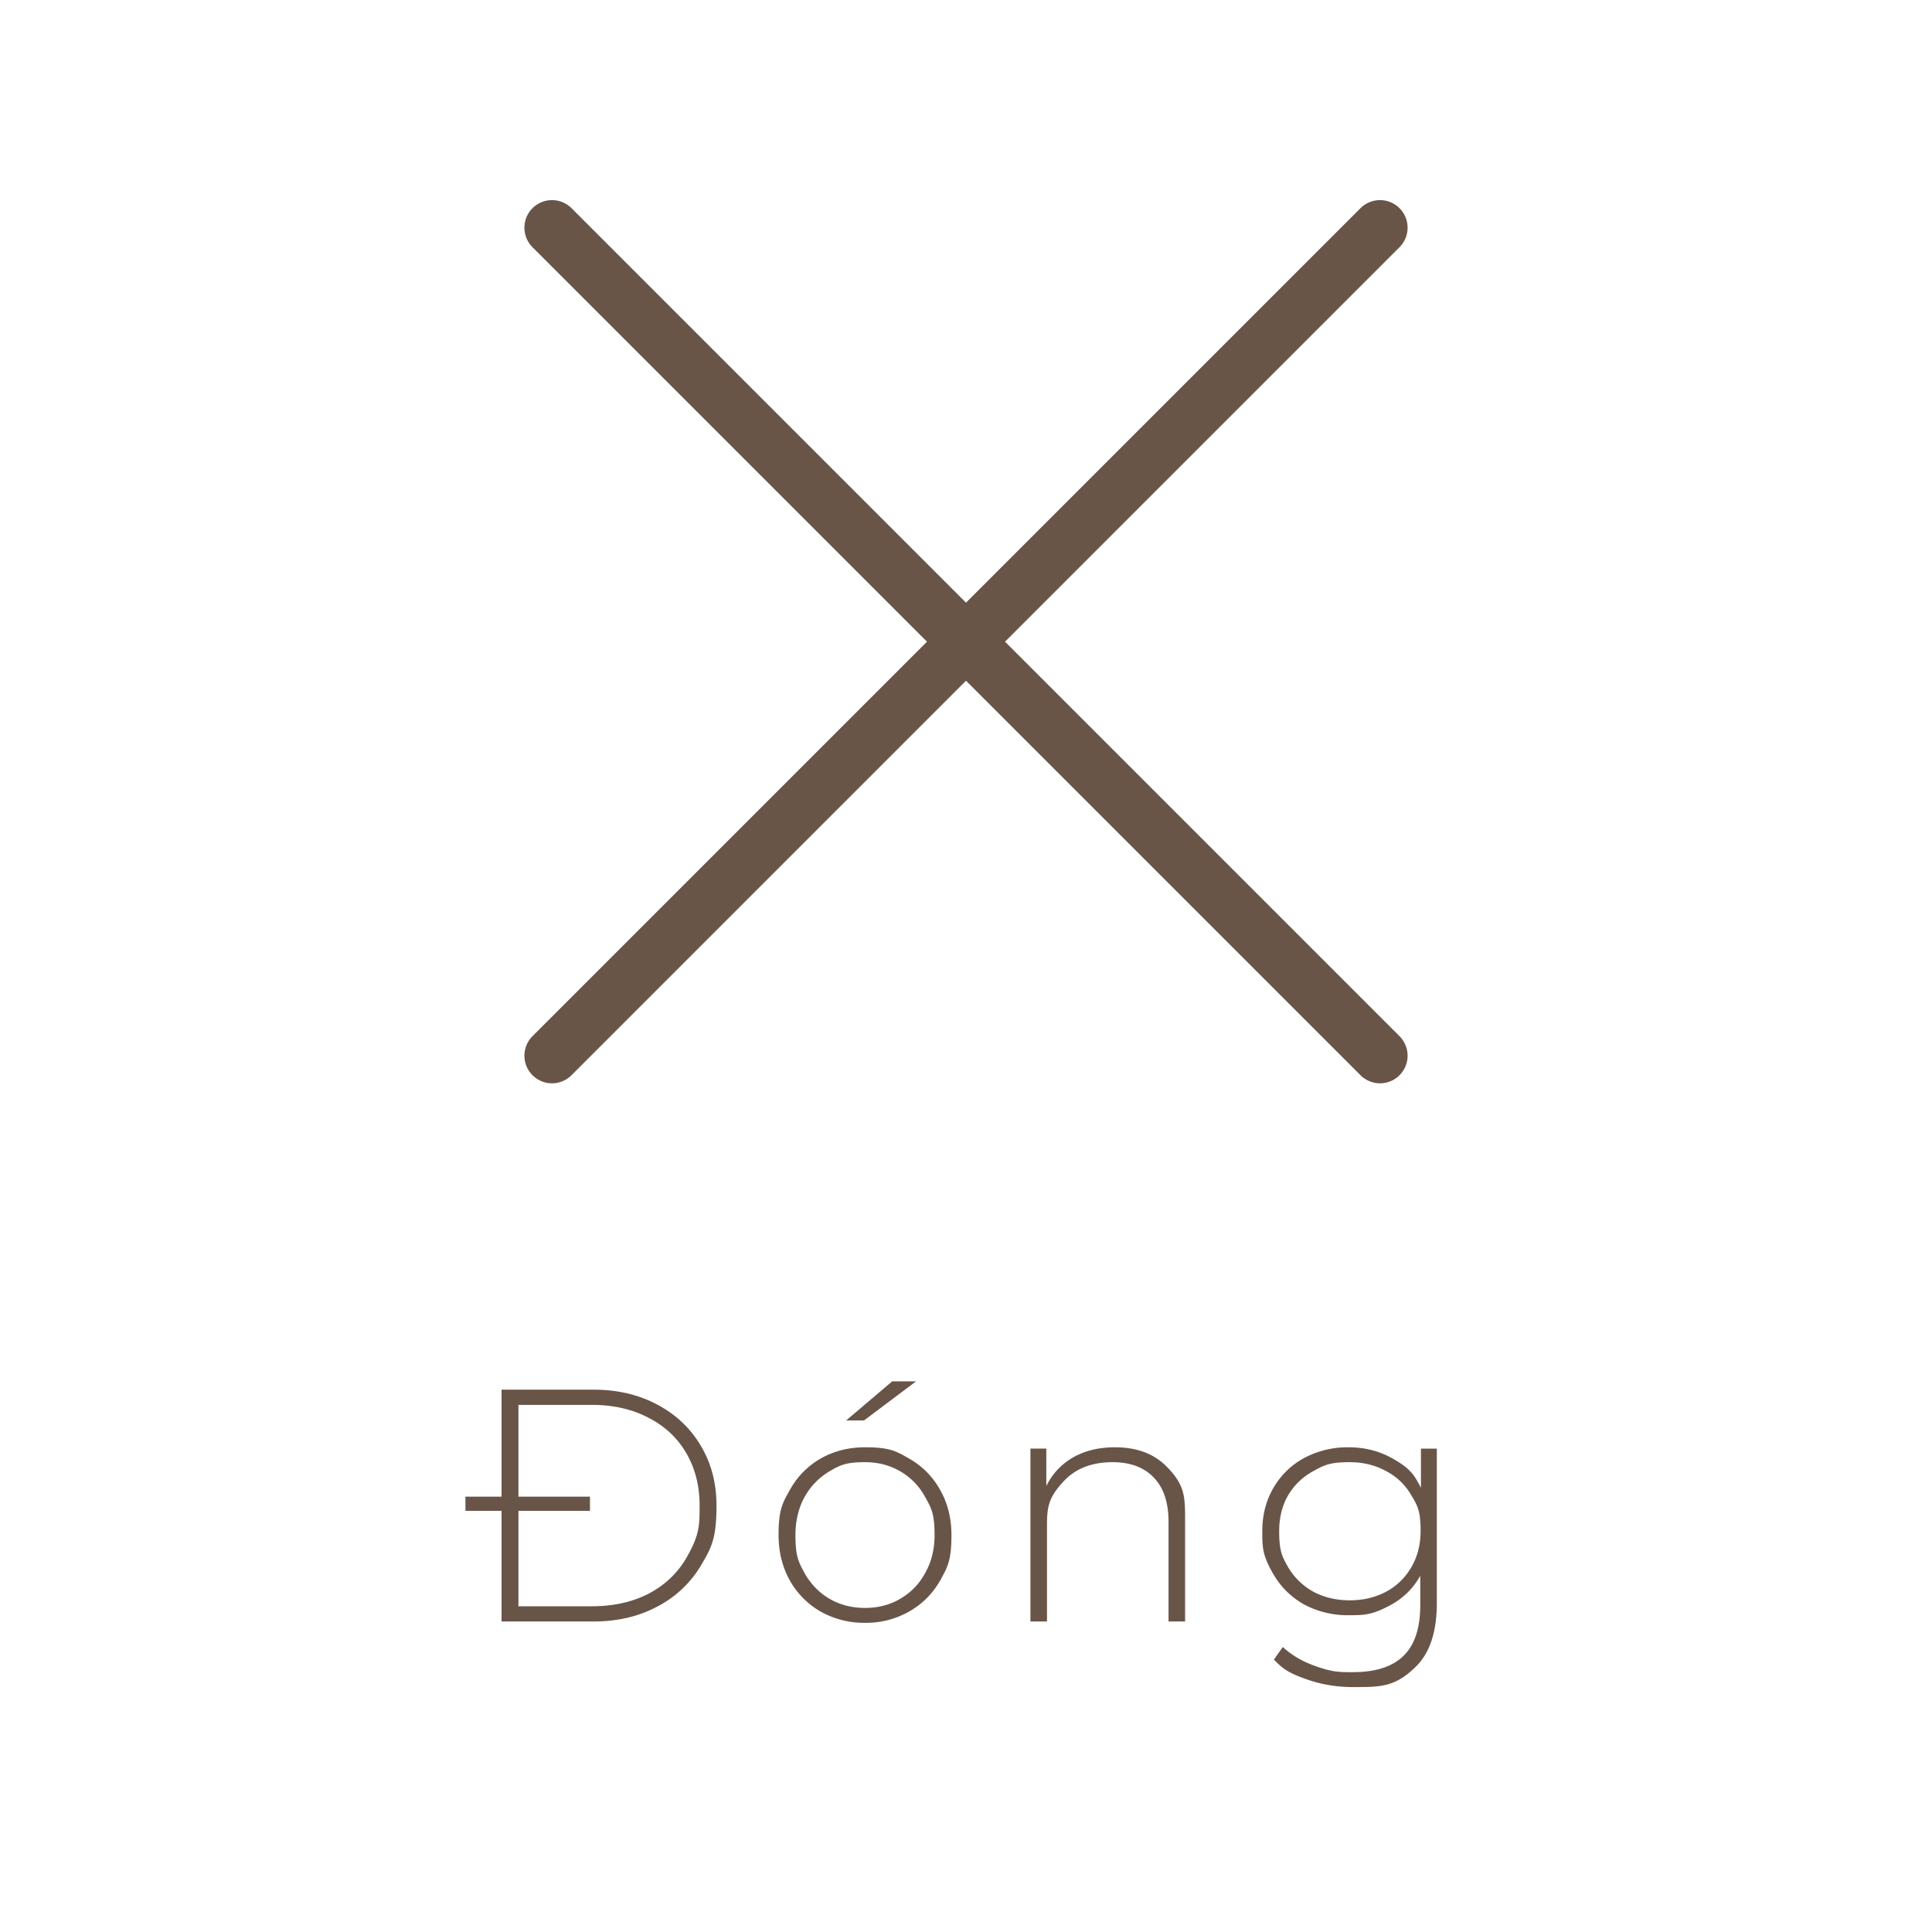 <svg xmlns="http://www.w3.org/2000/svg" width="70" height="70" fill="none"><path stroke="#695548" stroke-linecap="round" stroke-linejoin="round" stroke-width="2" d="m50 8.25-30 30m30 0-30-30"/><path fill="#695548" d="M18.172 50.35h3.324q1.308 0 2.316.54 1.02.54 1.584 1.5.564.948.564 2.16c0 1.212-.188 1.532-.564 2.172a3.95 3.95 0 0 1-1.584 1.488q-1.008.54-2.316.54h-3.324zm3.276 7.848q1.164 0 2.052-.456.888-.468 1.368-1.296c.48-.828.48-1.184.48-1.896s-.16-1.344-.48-1.896-.776-.98-1.368-1.284q-.888-.468-2.052-.468h-2.664v7.296zm-4.584-3.972h4.512v.516h-4.512zm14.477 4.572a3.2 3.2 0 0 1-1.608-.408 2.96 2.96 0 0 1-1.116-1.128q-.408-.732-.408-1.644c0-.912.136-1.152.408-1.632a2.94 2.94 0 0 1 1.116-1.14q.72-.408 1.608-.408c.888 0 1.124.136 1.596.408q.72.408 1.128 1.14.408.72.408 1.632c0 .912-.136 1.156-.408 1.644q-.408.72-1.128 1.128a3.14 3.14 0 0 1-1.596.408m0-.54q.72 0 1.284-.336.576-.336.9-.936.336-.6.336-1.368c0-.768-.112-.968-.336-1.368a2.36 2.36 0 0 0-.9-.936q-.564-.336-1.284-.336c-.72 0-.912.112-1.296.336a2.47 2.47 0 0 0-.9.936q-.324.6-.324 1.368c0 .768.108.968.324 1.368q.336.6.9.936.576.336 1.296.336m.984-8.208h.864l-1.884 1.416h-.648zm8.07 2.388q1.175 0 1.86.684c.684.684.683 1.112.683 1.968v3.66h-.6v-3.612q0-1.056-.54-1.608-.528-.552-1.488-.552-1.104 0-1.74.66c-.636.66-.636 1.032-.636 1.776v3.336h-.6v-6.264h.576v1.356q.324-.66.96-1.032.648-.372 1.524-.372m11.665.048v5.592q0 1.56-.756 2.304c-.756.744-1.264.744-2.28.744q-.864 0-1.632-.264c-.768-.264-.924-.42-1.236-.732l.324-.456q.468.432 1.128.672c.66.24.908.24 1.404.24q1.248 0 1.848-.6.6-.588.6-1.836v-1.056q-.384.684-1.068 1.056c-.684.372-.968.372-1.536.372a3.34 3.34 0 0 1-1.596-.384q-.708-.396-1.116-1.092c-.408-.696-.408-.988-.408-1.572s.136-1.108.408-1.572.644-.824 1.116-1.08a3.34 3.34 0 0 1 1.596-.384q.864 0 1.56.384c.696.384.82.616 1.068 1.08v-1.416zm-3.156 5.496q.732 0 1.32-.312a2.3 2.3 0 0 0 .912-.888q.336-.576.336-1.308c0-.732-.112-.92-.336-1.296a2.24 2.24 0 0 0-.912-.876q-.588-.324-1.32-.324c-.732 0-.928.108-1.32.324q-.576.312-.912.876-.324.564-.324 1.296c0 .732.108.924.324 1.308q.336.564.912.888.588.312 1.32.312"/></svg>